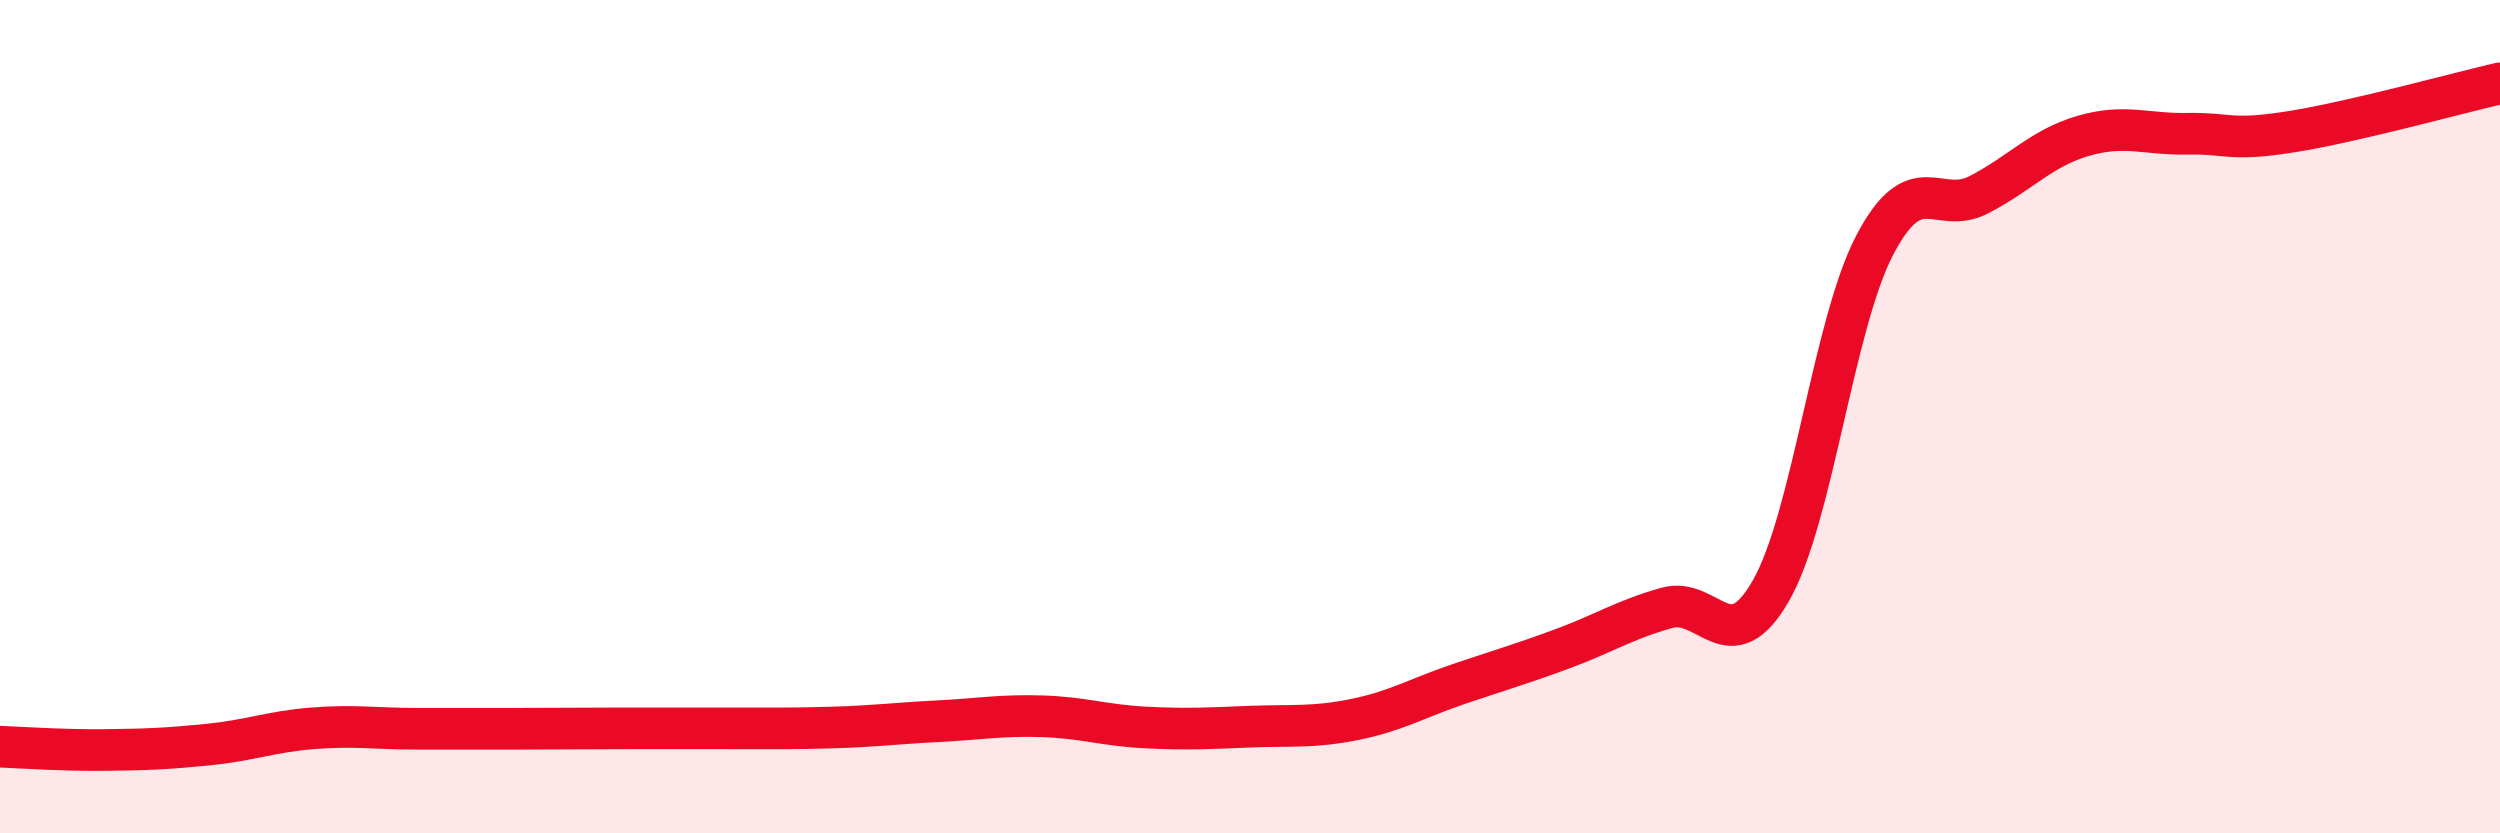 
    <svg width="60" height="20" viewBox="0 0 60 20" xmlns="http://www.w3.org/2000/svg">
      <path
        d="M 0,17.92 C 0.5,17.94 1.5,18.01 2.5,18 C 3.5,17.99 4,17.97 5,17.87 C 6,17.77 6.5,17.56 7.5,17.48 C 8.5,17.4 9,17.49 10,17.49 C 11,17.49 11.5,17.49 12.5,17.49 C 13.5,17.49 14,17.48 15,17.48 C 16,17.48 16.5,17.48 17.5,17.48 C 18.5,17.48 19,17.49 20,17.46 C 21,17.43 21.5,17.36 22.5,17.31 C 23.5,17.26 24,17.16 25,17.19 C 26,17.22 26.5,17.41 27.5,17.46 C 28.5,17.51 29,17.48 30,17.44 C 31,17.4 31.5,17.47 32.5,17.27 C 33.5,17.07 34,16.76 35,16.42 C 36,16.08 36.5,15.94 37.5,15.57 C 38.5,15.2 39,14.87 40,14.59 C 41,14.31 41.5,15.92 42.5,14.18 C 43.5,12.44 44,7.77 45,5.87 C 46,3.97 46.5,5.19 47.5,4.67 C 48.5,4.15 49,3.55 50,3.26 C 51,2.97 51.5,3.23 52.5,3.21 C 53.5,3.19 53.5,3.4 55,3.16 C 56.5,2.92 59,2.23 60,2L60 20L0 20Z"
        fill="#EB0A25"
        opacity="0.1"
        stroke-linecap="round"
        stroke-linejoin="round"
      />
      <path
        d="M 0,17.92 C 0.5,17.94 1.5,18.01 2.5,18 C 3.5,17.99 4,17.97 5,17.87 C 6,17.77 6.5,17.56 7.5,17.48 C 8.5,17.4 9,17.49 10,17.49 C 11,17.49 11.5,17.49 12.5,17.49 C 13.5,17.49 14,17.48 15,17.48 C 16,17.48 16.5,17.48 17.5,17.48 C 18.5,17.48 19,17.49 20,17.46 C 21,17.43 21.5,17.36 22.5,17.31 C 23.5,17.26 24,17.16 25,17.19 C 26,17.22 26.5,17.41 27.5,17.46 C 28.5,17.51 29,17.48 30,17.44 C 31,17.4 31.5,17.47 32.5,17.27 C 33.5,17.07 34,16.76 35,16.42 C 36,16.08 36.5,15.94 37.5,15.57 C 38.5,15.2 39,14.87 40,14.59 C 41,14.31 41.5,15.92 42.5,14.18 C 43.5,12.44 44,7.77 45,5.87 C 46,3.97 46.5,5.19 47.5,4.67 C 48.5,4.15 49,3.55 50,3.26 C 51,2.97 51.5,3.23 52.5,3.21 C 53.5,3.19 53.5,3.4 55,3.16 C 56.5,2.92 59,2.23 60,2"
        stroke="#EB0A25"
        stroke-width="1"
        fill="none"
        stroke-linecap="round"
        stroke-linejoin="round"
      />
    </svg>
  